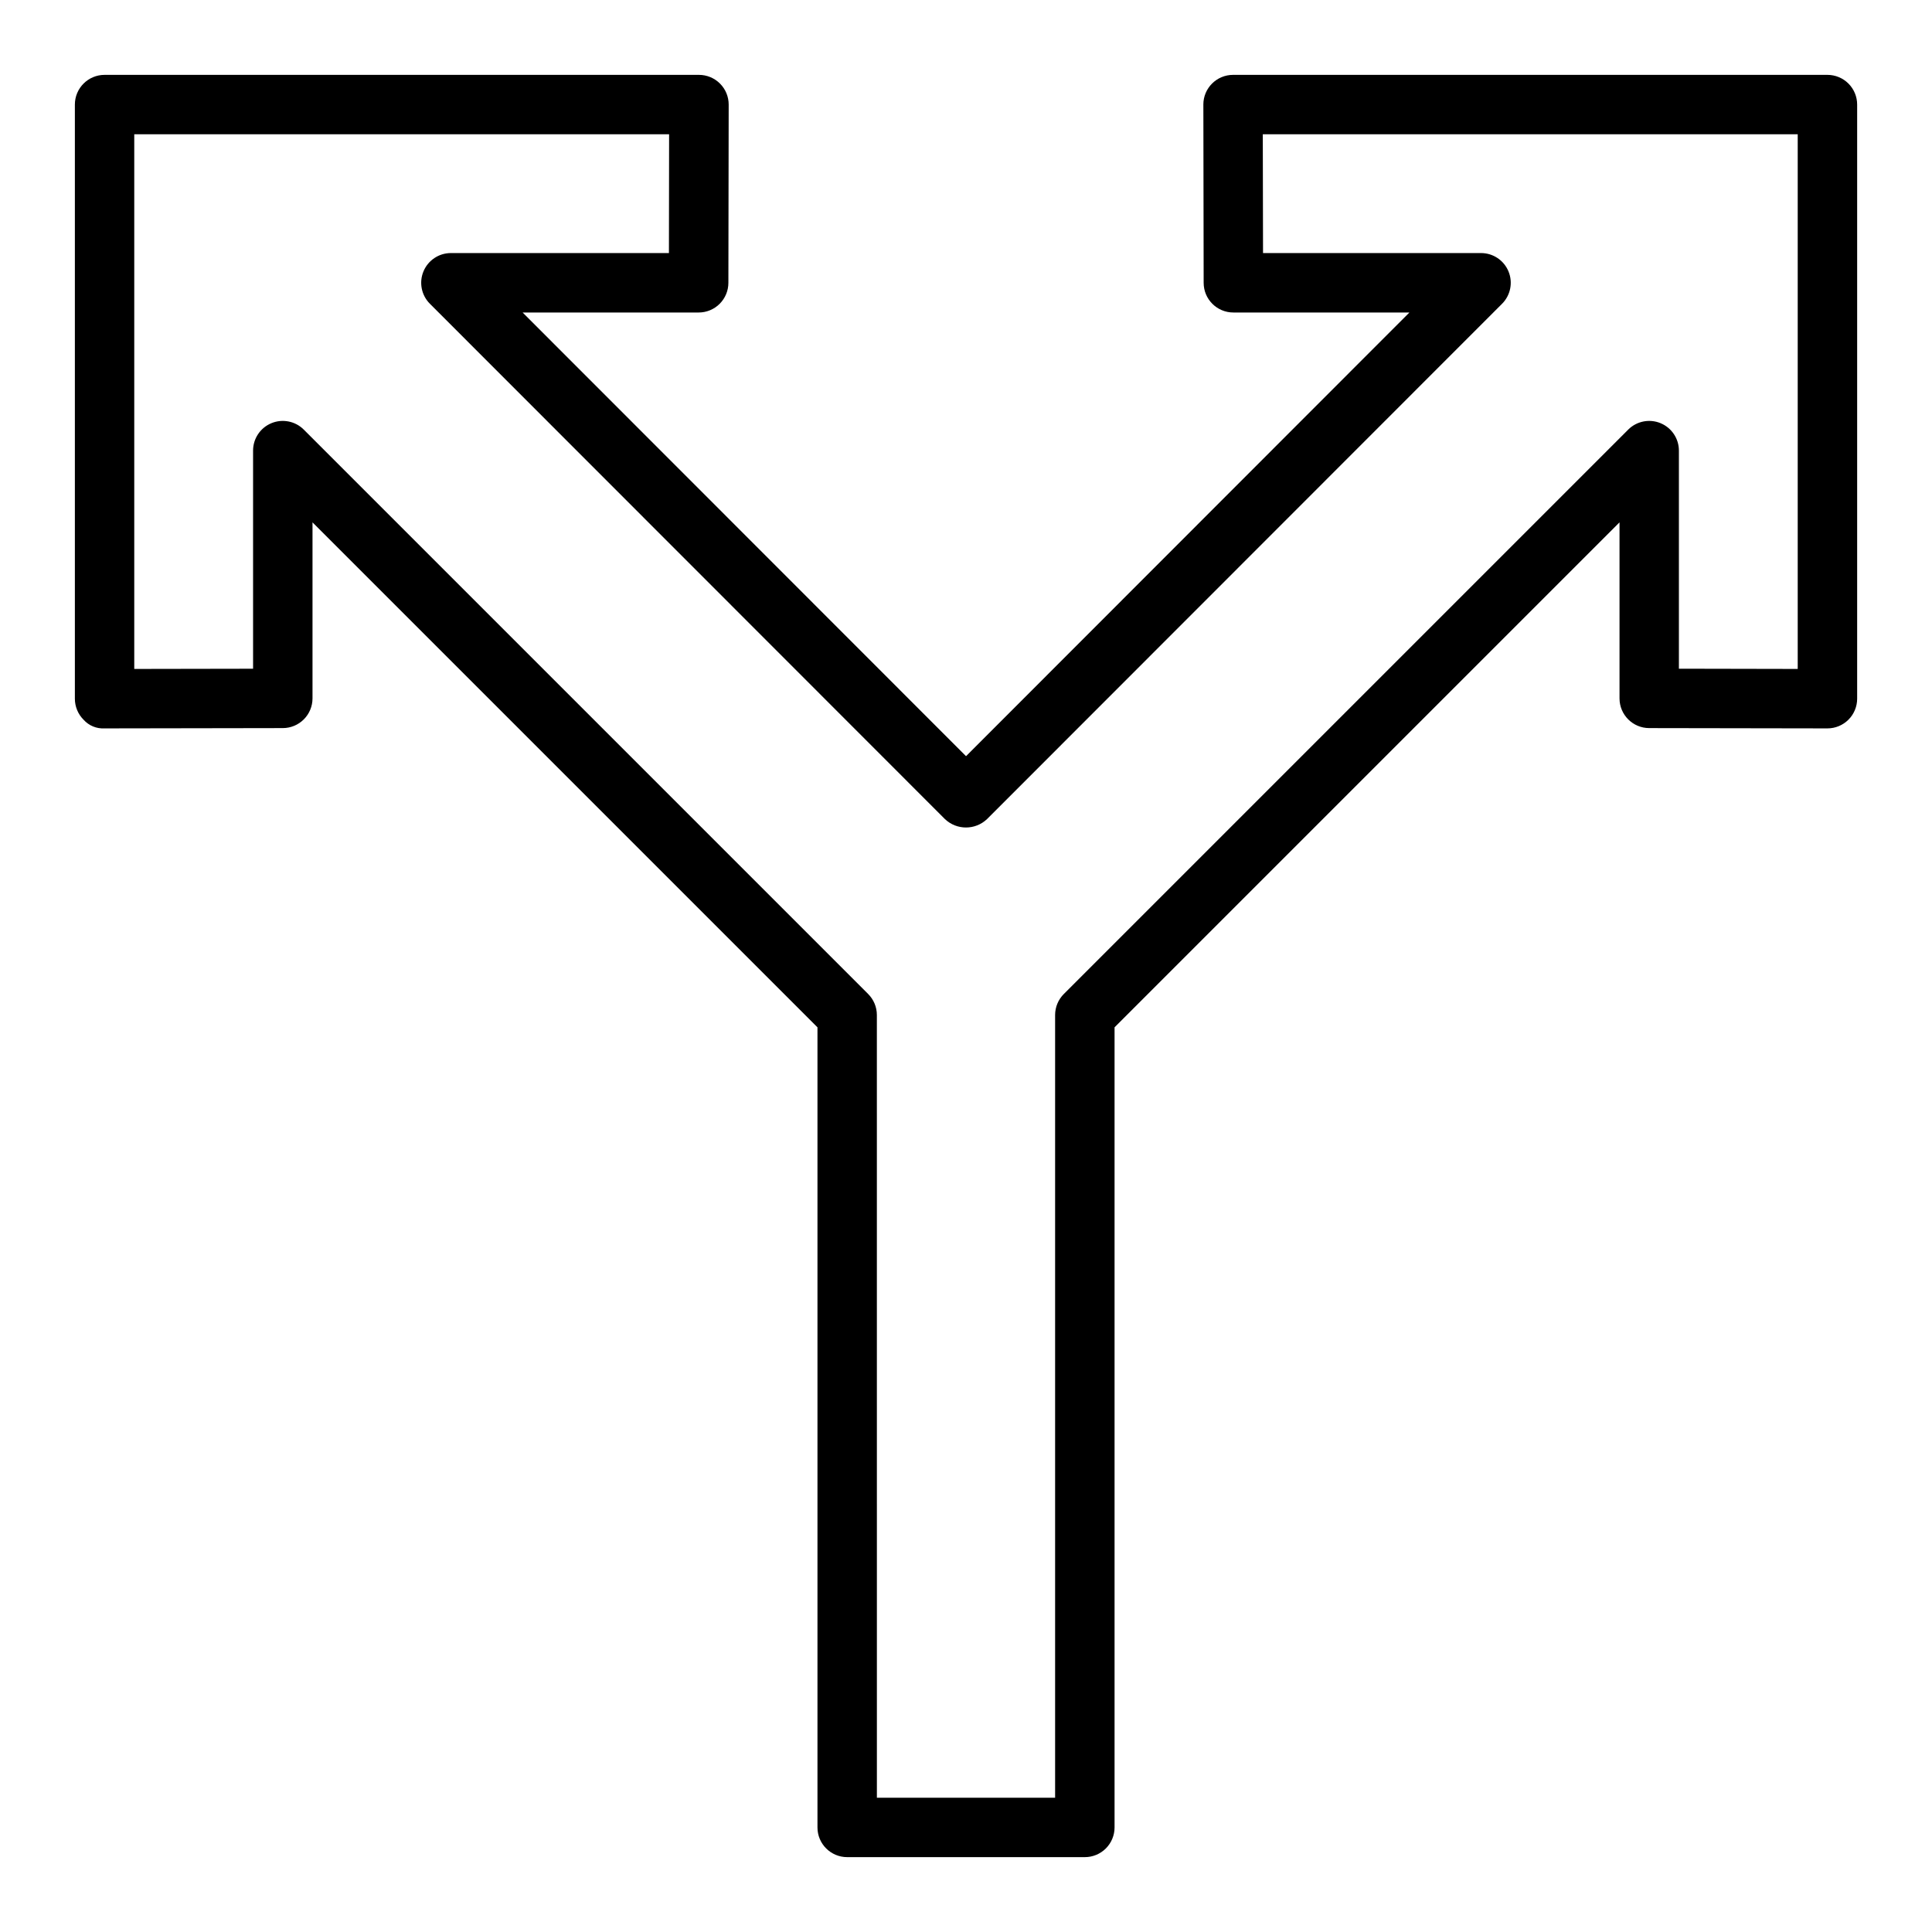<?xml version="1.0" encoding="UTF-8"?>
<!-- The Best Svg Icon site in the world: iconSvg.co, Visit us! https://iconsvg.co -->
<svg fill="#000000" width="800px" height="800px" version="1.1" viewBox="144 144 512 512" xmlns="http://www.w3.org/2000/svg">
 <path d="m431.49 636.16h-62.977c-4.348 0-7.875-3.523-7.875-7.871v-212.04l-133.82-133.82v46.648c0 2.09-0.828 4.09-2.305 5.566-1.477 1.477-3.477 2.309-5.566 2.309l-47.23 0.078c-2.113 0.125-4.168-0.723-5.574-2.301-1.477-1.477-2.301-3.484-2.301-5.574v-157.44c0-4.348 3.527-7.875 7.875-7.875h157.52c2.086 0 4.09 0.832 5.566 2.309 1.477 1.477 2.305 3.477 2.305 5.566l-0.078 47.23c0 2.09-0.832 4.09-2.309 5.566-1.473 1.477-3.477 2.305-5.566 2.305h-46.656l117.51 117.58 117.5-117.58h-46.656c-4.348 0-7.871-3.523-7.871-7.871l-0.078-47.23h-0.004c0-4.348 3.527-7.875 7.875-7.875h157.52c2.086 0 4.09 0.832 5.566 2.309 1.473 1.477 2.305 3.477 2.305 5.566v157.44c0 2.09-0.832 4.094-2.305 5.566-1.477 1.477-3.481 2.309-5.566 2.309l-47.23-0.078h-0.004c-4.348 0-7.871-3.527-7.871-7.875v-46.648l-133.82 133.82v212.04c0 2.086-0.832 4.09-2.305 5.566-1.477 1.473-3.481 2.305-5.566 2.305zm-55.105-15.742h47.23v-207.43c0-2.09 0.832-4.09 2.309-5.566l149.57-149.57h-0.004c2.254-2.25 5.637-2.922 8.578-1.703s4.859 4.086 4.859 7.269v57.797l31.488 0.062v-141.7h-141.76l0.062 31.488h57.781c3.184 0 6.051 1.918 7.269 4.859 1.219 2.941 0.547 6.328-1.703 8.578l-136.5 136.58h-0.004c-3.121 2.953-8.008 2.953-11.129 0l-136.5-136.58c-2.254-2.25-2.926-5.637-1.707-8.578 1.219-2.941 4.086-4.859 7.269-4.859h57.781l0.047-31.488h-141.74v141.7l31.488-0.055v-57.805c0-3.184 1.918-6.051 4.859-7.269 2.941-1.219 6.328-0.547 8.578 1.703l149.57 149.57h-0.004c1.477 1.477 2.309 3.477 2.309 5.566z"/>
</svg>